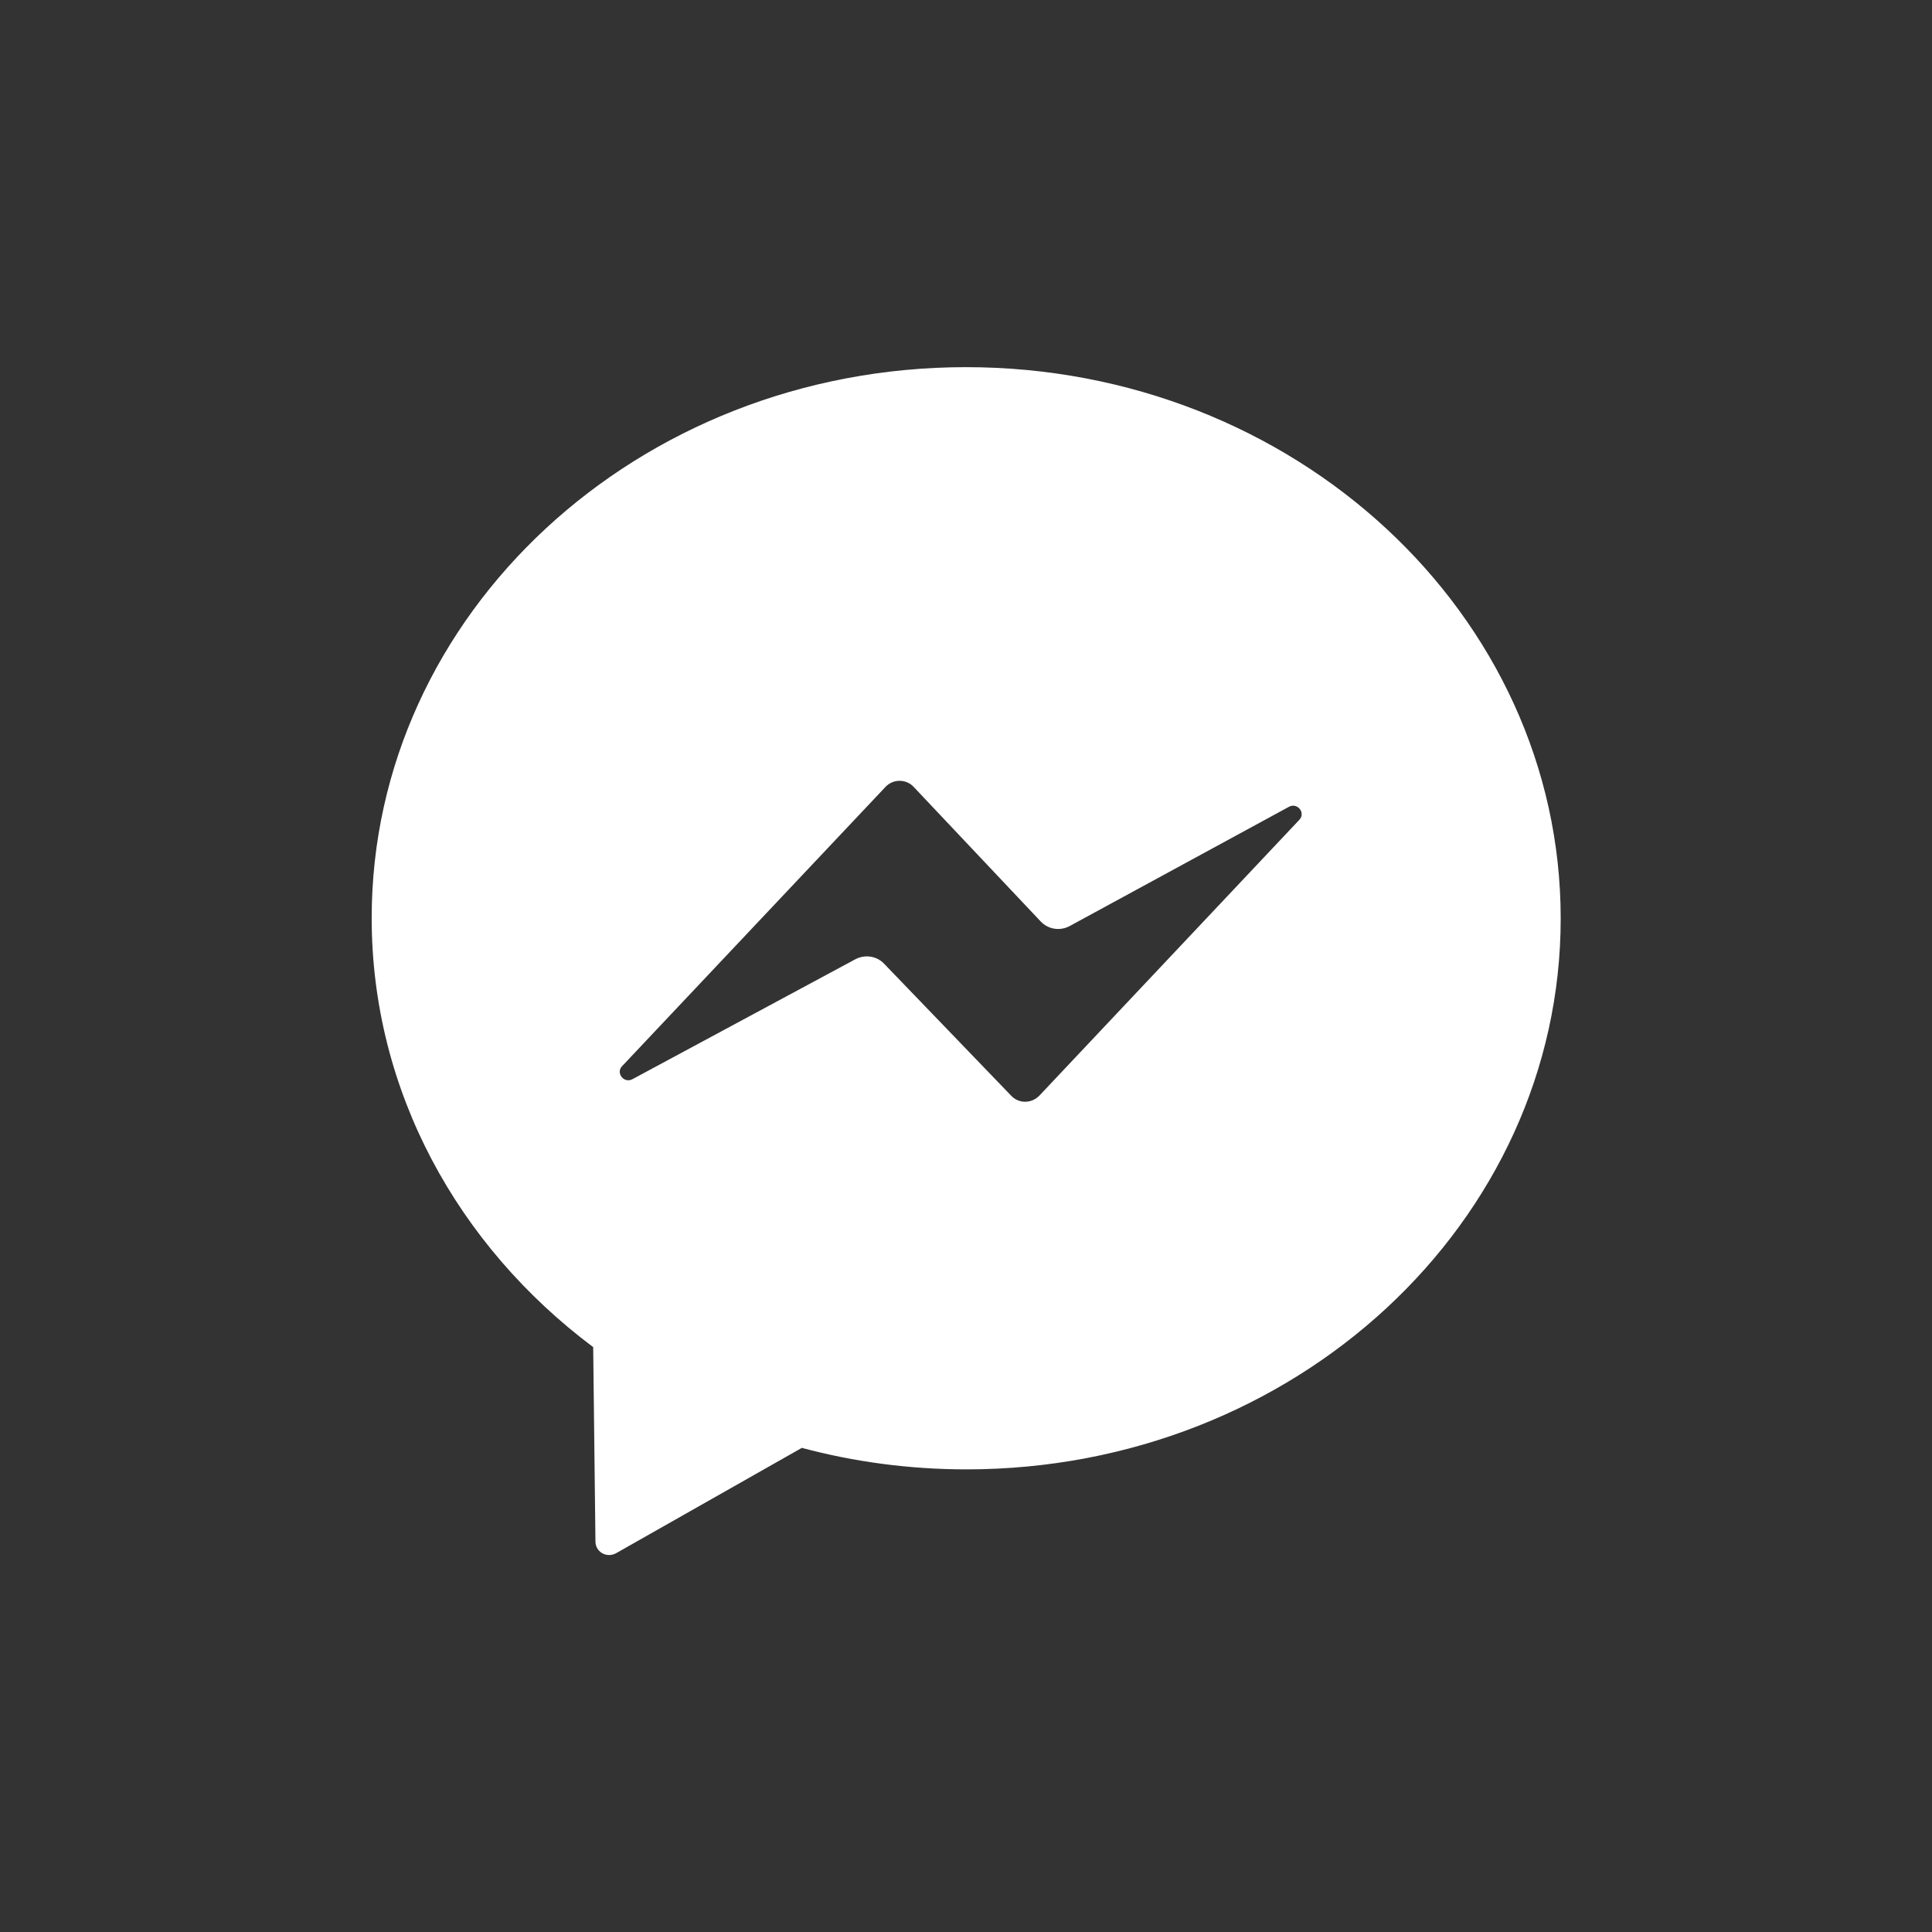 <?xml version="1.0" encoding="utf-8"?>
<!-- Generator: Adobe Illustrator 24.1.2, SVG Export Plug-In . SVG Version: 6.00 Build 0)  -->
<svg version="1.1" id="Слой_1" xmlns="http://www.w3.org/2000/svg" xmlns:xlink="http://www.w3.org/1999/xlink" x="0px" y="0px"
	 viewBox="0 0 512 512" style="enable-background:new 0 0 512 512;" xml:space="preserve">
<rect x="0" y="0" width="512" height="512" fill="#333333" stroke="none"/>
<style type="text/css">
	.st0{display:none;fill:url(#SVGID_1_);}
	.st1{display:none;fill:url(#SVGID_2_);}
	.st2{display:none;fill:url(#SVGID_3_);}
	.st3{display:none;fill:url(#SVGID_4_);}
	.st4{fill:#FFFFFF;}
</style>
<linearGradient id="SVGID_1_" gradientUnits="userSpaceOnUse" x1="169.994" y1="440.014" x2="299.493" y2="162.945" gradientTransform="matrix(1 0 0 -1 1.831055e-04 512)">
	<stop  offset="0" style="stop-color:#0082FF"/>
	<stop  offset="1" style="stop-color:#0078DB"/>
</linearGradient>
<path class="st0" d="M420.4,503.2c-109.5,11.7-219.3,11.7-328.8,0c-43.7-4.7-78.2-39.1-82.8-82.8C-2.9,310.9-2.9,201.1,8.8,91.6
	c4.7-43.7,39.1-78.2,82.8-82.8c109.5-11.7,219.3-11.7,328.8,0c43.7,4.7,78.2,39.1,82.8,82.8c11.7,109.5,11.7,219.3,0,328.8
	C498.6,464.1,464.1,498.6,420.4,503.2z"/>
<linearGradient id="SVGID_2_" gradientUnits="userSpaceOnUse" x1="364.283" y1="197.914" x2="-379.586" y2="596.953" gradientTransform="matrix(1 0 0 -1 1.831055e-04 512)">
	<stop  offset="0" style="stop-color:#0078DB;stop-opacity:0"/>
	<stop  offset="1" style="stop-color:#006CB5"/>
</linearGradient>
<path class="st1" d="M475.4,110.1c-4.1-38.7-34.7-69.4-73.5-73.5c-97.2-10.4-194.6-10.4-291.8,0c-38.7,4.1-69.4,34.7-73.5,73.5
	c-10.4,97.2-10.4,194.6,0,291.8c4.1,38.8,34.7,69.4,73.5,73.5c97.2,10.4,194.6,10.4,291.8,0c38.8-4.1,69.4-34.7,73.5-73.5
	C485.8,304.7,485.8,207.3,475.4,110.1z"/>
<linearGradient id="SVGID_3_" gradientUnits="userSpaceOnUse" x1="256.002" y1="68.266" x2="256.002" y2="16.024" gradientTransform="matrix(1 0 0 -1 1.831055e-04 512)">
	<stop  offset="0" style="stop-color:#0078DB;stop-opacity:0"/>
	<stop  offset="1" style="stop-color:#006CB5"/>
</linearGradient>
<path class="st2" d="M7.7,409.8c0.4,3.5,0.7,7.1,1.1,10.6c4.7,43.7,39.1,78.2,82.8,82.8c109.5,11.7,219.3,11.7,328.8,0
	c43.7-4.7,78.2-39.1,82.8-82.8c0.4-3.5,0.7-7.1,1.1-10.6H7.7z"/>
<linearGradient id="SVGID_4_" gradientUnits="userSpaceOnUse" x1="447.335" y1="49.974" x2="298.191" y2="199.118" gradientTransform="matrix(1 0 0 -1 1.831055e-04 512)">
	<stop  offset="0" style="stop-color:#0078DB;stop-opacity:0"/>
	<stop  offset="1" style="stop-color:#006CB5"/>
</linearGradient>
<path class="st3" d="M503.2,420.4c4.8-45.3,7.7-90.7,8.5-136.1L374.4,147c-28.9-30.4-71.2-49.7-118.4-49.7
	c-87,0-157.5,65.4-157.5,146c0,39.7,17.1,75.7,44.8,102c1.8,1.9,13,13.1,13.9,13.9l0.6,48.5c0.1,4.4,1.8,8.7,5,11.8l92.4,92.4
	c55.1,0,110.2-2.9,165.3-8.8C464.1,498.6,498.6,464.1,503.2,420.4z"/>
<path class="st4" d="M256,97.3c-87,0-157.5,65.4-157.5,146c0,45.9,22.9,86.9,58.7,113.7l0.6,51.5c0,2.8,3,4.5,5.5,3.1l49.2-27.9
	c13.8,3.7,28.5,5.7,43.6,5.7c87,0,157.5-65.4,157.5-146S343,97.3,256,97.3z M268,290.4l-33.7-35c-2-2.1-5.1-2.5-7.6-1.2L167.6,286
	c-2.3,1.2-4.5-1.7-2.7-3.5l69.8-74c2-2.1,5.4-2.1,7.4,0l33.7,35.7c2,2.1,5.1,2.6,7.7,1.2l58.1-31.6c2.3-1.2,4.5,1.7,2.7,3.5
	l-68.9,73.1C273.3,292.5,270,292.5,268,290.4z"/>
</svg>
